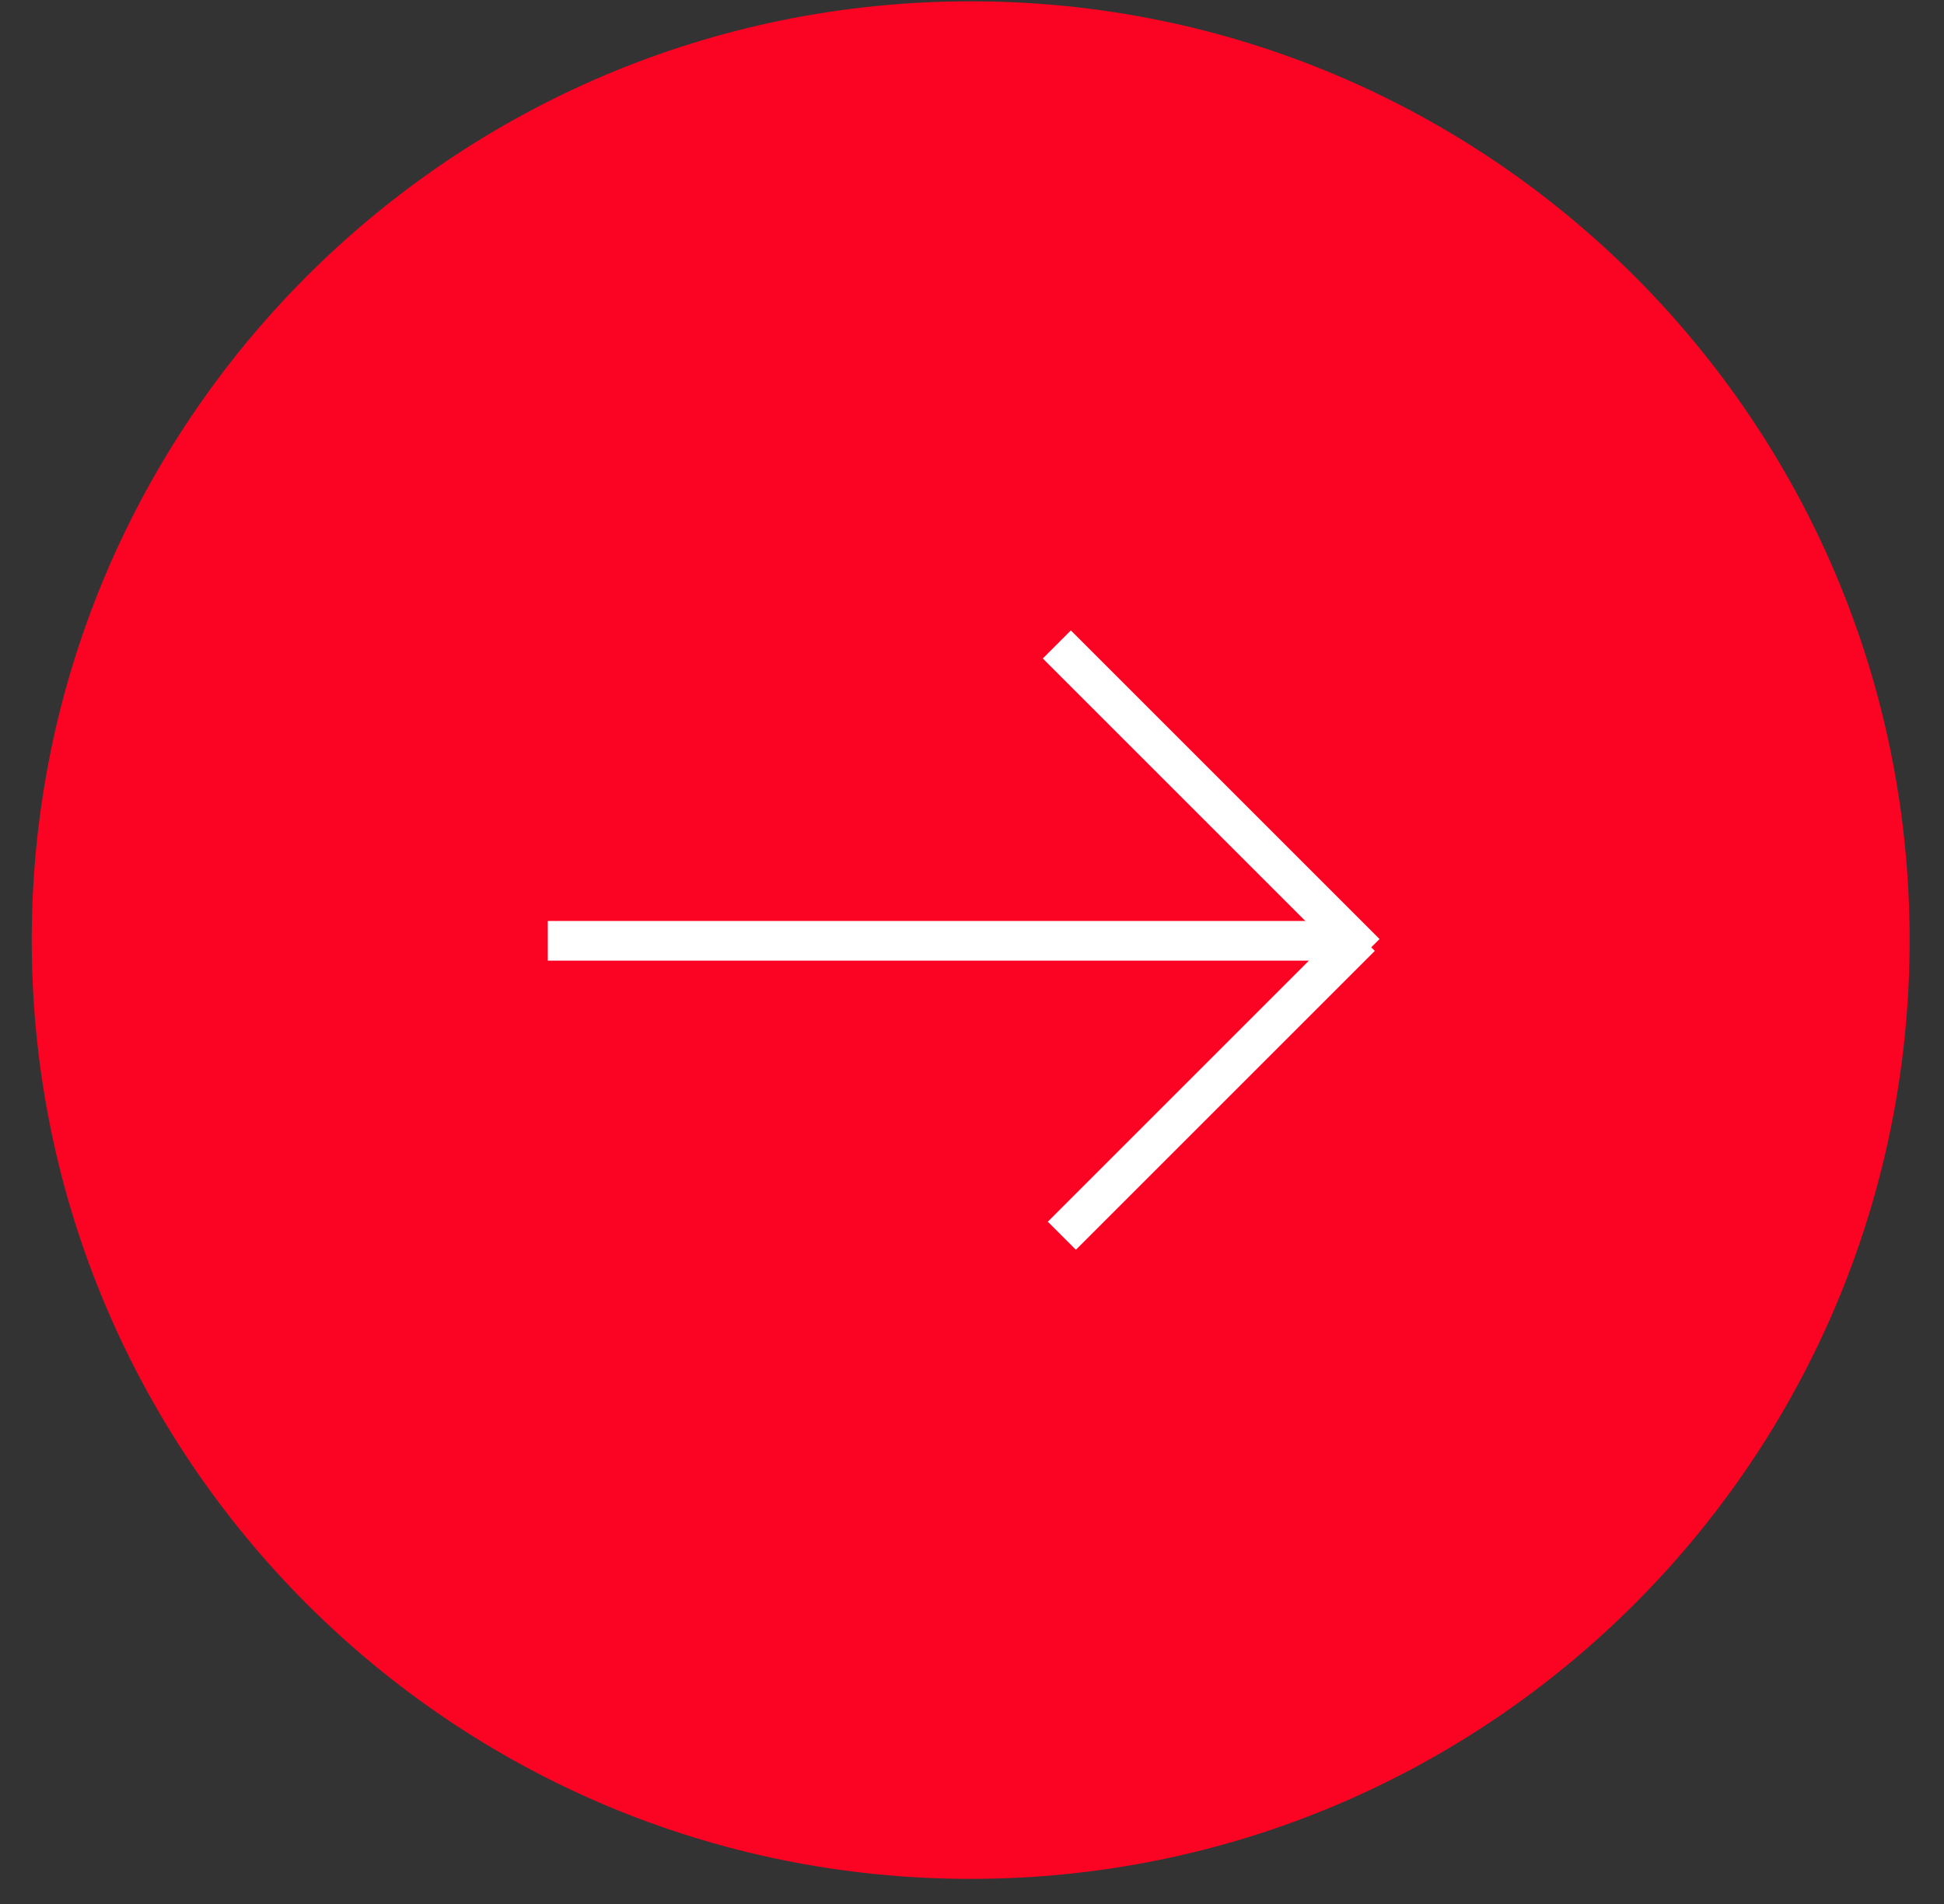 <?xml version="1.0" encoding="UTF-8"?>
<svg class="circle" width="49px" height="48px" viewBox="10 1846 49 48" version="1.1" xmlns="http://www.w3.org/2000/svg" xmlns:xlink="http://www.w3.org/1999/xlink">
    <rect x="10" y="1846" width="49" height="48" fill="#333333" stroke="none"/>
    <path d="M34.467,1893.367 C47.538,1893.367 58.134,1882.771 58.134,1869.7 C58.134,1856.629 47.538,1846.033 34.467,1846.033 C21.396,1846.033 10.8,1856.629 10.8,1869.7 C10.8,1882.771 21.396,1893.367 34.467,1893.367" id="Fill-3" stroke="none" fill="#FB0322" fill-rule="evenodd"></path>
    <path d="M23.808,1869.718 L43.726,1869.718" id="Stroke-6" stroke="#FFFFFF" stroke-width="1" fill="none"></path>
    <path d="M36.638,1862.247 L44.418,1870.027" id="Stroke-7" stroke="#FFFFFF" stroke-width="1" fill="none"></path>
    <path d="M36.765,1877.153 L44.299,1869.619" id="Stroke-8" stroke="#FFFFFF" stroke-width="1" fill="none"></path>
</svg>